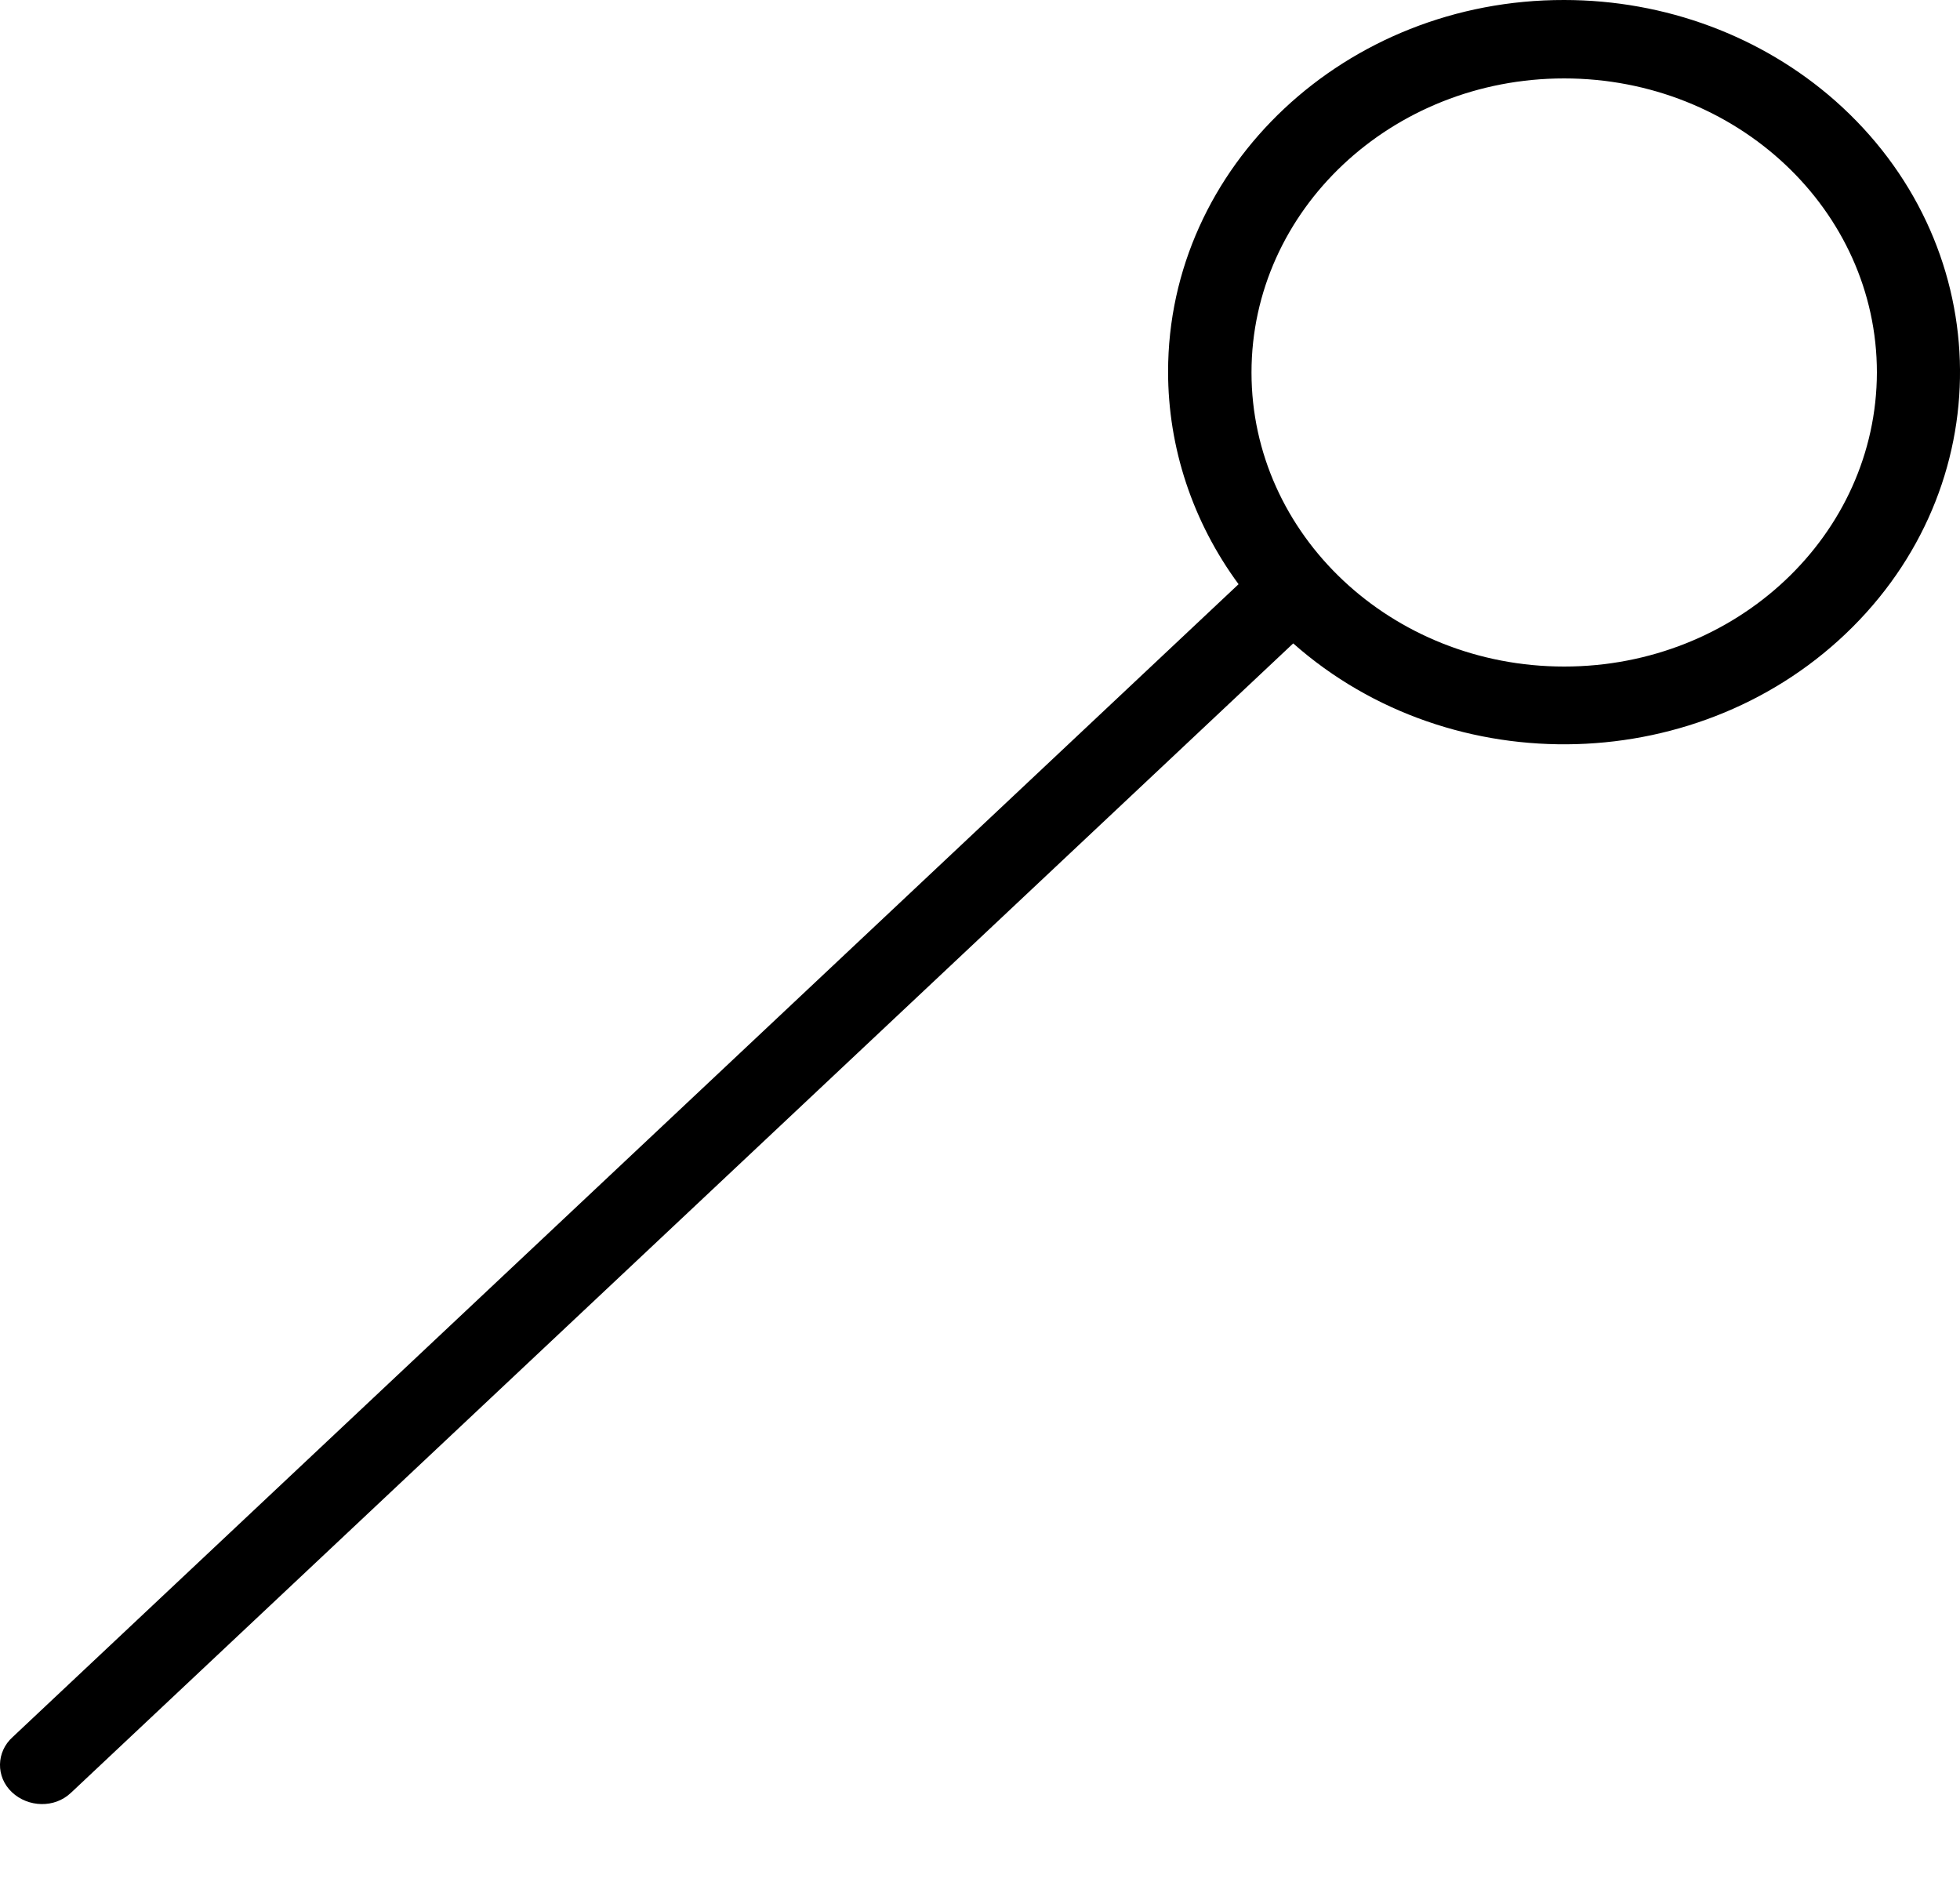 <?xml version="1.0" encoding="UTF-8"?> <svg xmlns="http://www.w3.org/2000/svg" width="25" height="24" viewBox="0 0 25 24" fill="none"> <g clip-path="url(#clip0_24_153)"> <path d="M23.408 1.285C22.472 0.46 21.238 8.86047e-06 19.951 8.86047e-06C17.165 -0.005 14.899 2.12 14.899 4.74C14.899 5.71 15.213 6.655 15.798 7.45L0.163 22.15C-0.05 22.34 -0.055 22.66 0.152 22.855C0.36 23.05 0.695 23.06 0.902 22.865C0.907 22.86 0.913 22.855 0.913 22.855L16.495 8.205C18.526 10 21.722 9.905 23.631 7.995C25.541 6.085 25.44 3.08 23.408 1.285ZM19.951 8.5C17.75 8.5 15.963 6.82 15.963 4.75C15.963 2.68 17.75 1 19.951 1C22.153 1 23.94 2.68 23.94 4.75C23.935 6.82 22.153 8.5 19.951 8.5Z" fill="black"></path> </g> <defs> <clipPath id="clip0_24_153"> <rect width="25" height="24" fill="white"></rect> </clipPath> </defs> </svg> 